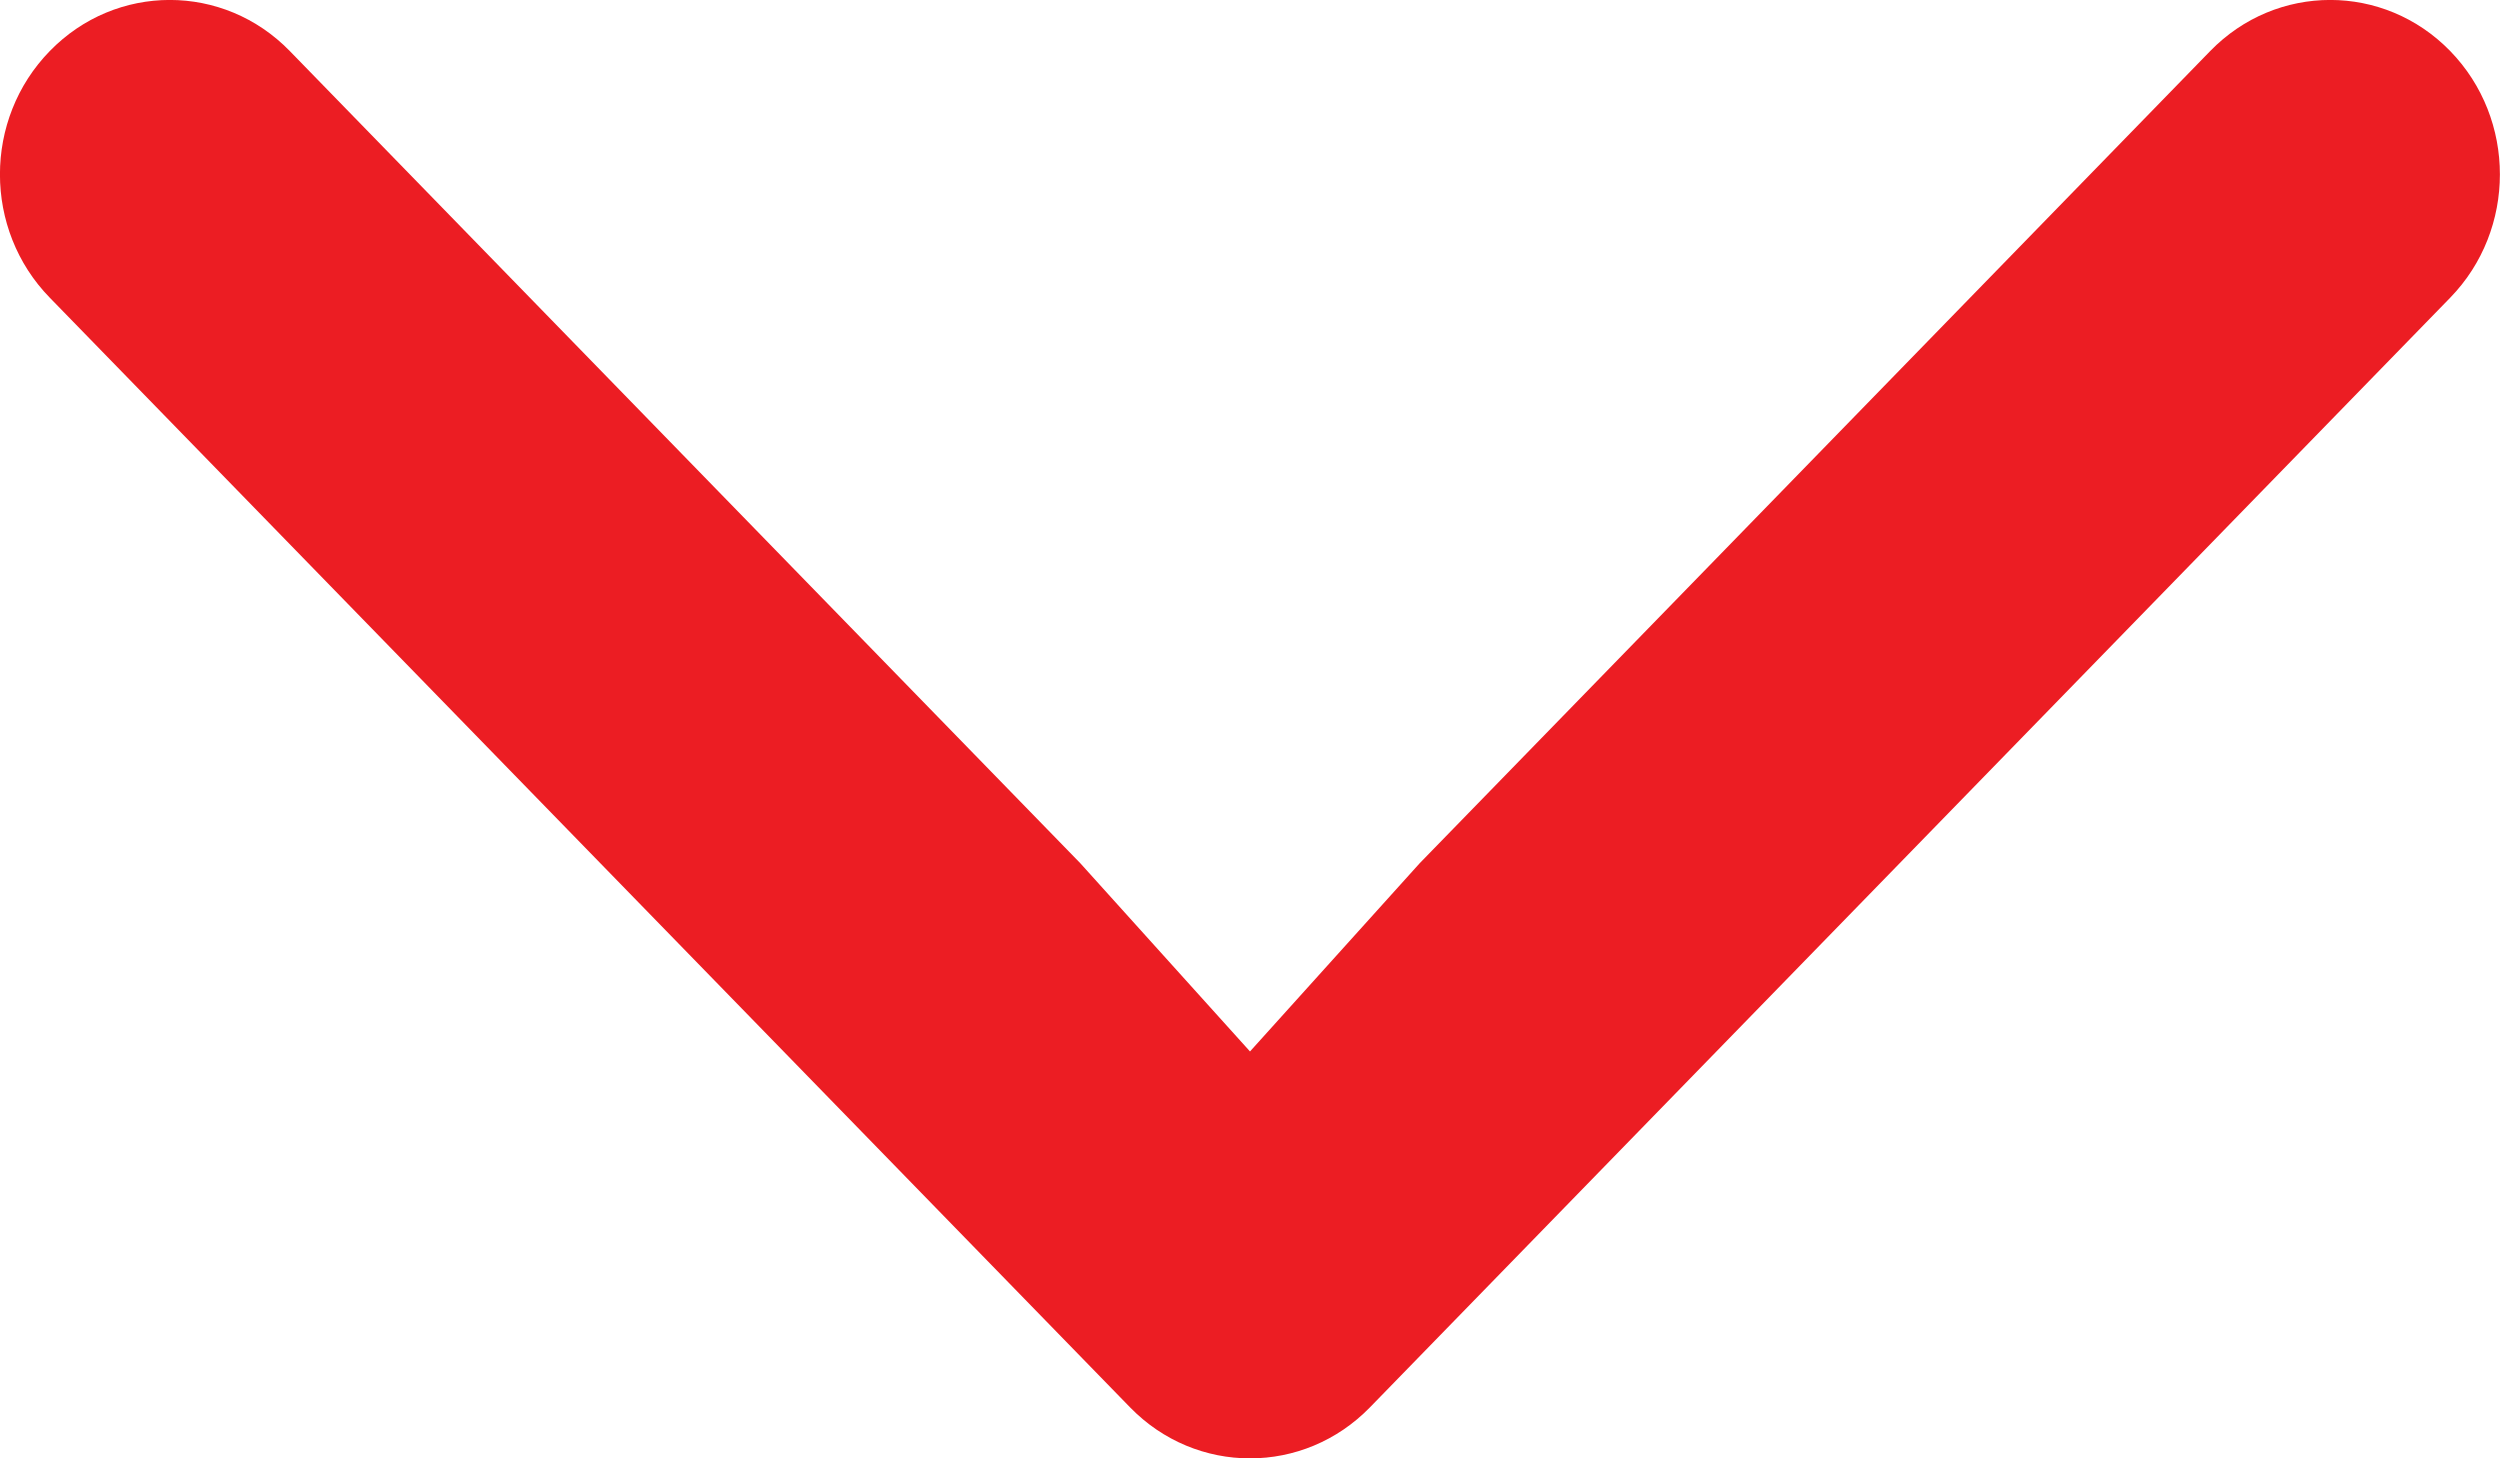 <svg width="12" height="7" viewBox="0 0 12 7" fill="none" xmlns="http://www.w3.org/2000/svg">
<path fill-rule="evenodd" clip-rule="evenodd" d="M11.761 1.429L6.576 6.755C6.258 7.082 5.742 7.082 5.424 6.755L0.239 1.429C-0.08 1.102 -0.08 0.572 0.239 0.245C0.557 -0.082 1.073 -0.082 1.391 0.245L5.185 4.143L6 5.047L6.815 4.143L10.609 0.245C10.927 -0.082 11.443 -0.082 11.761 0.245C12.079 0.572 12.079 1.102 11.761 1.429Z" fill="#EC1D23"/>
</svg>
